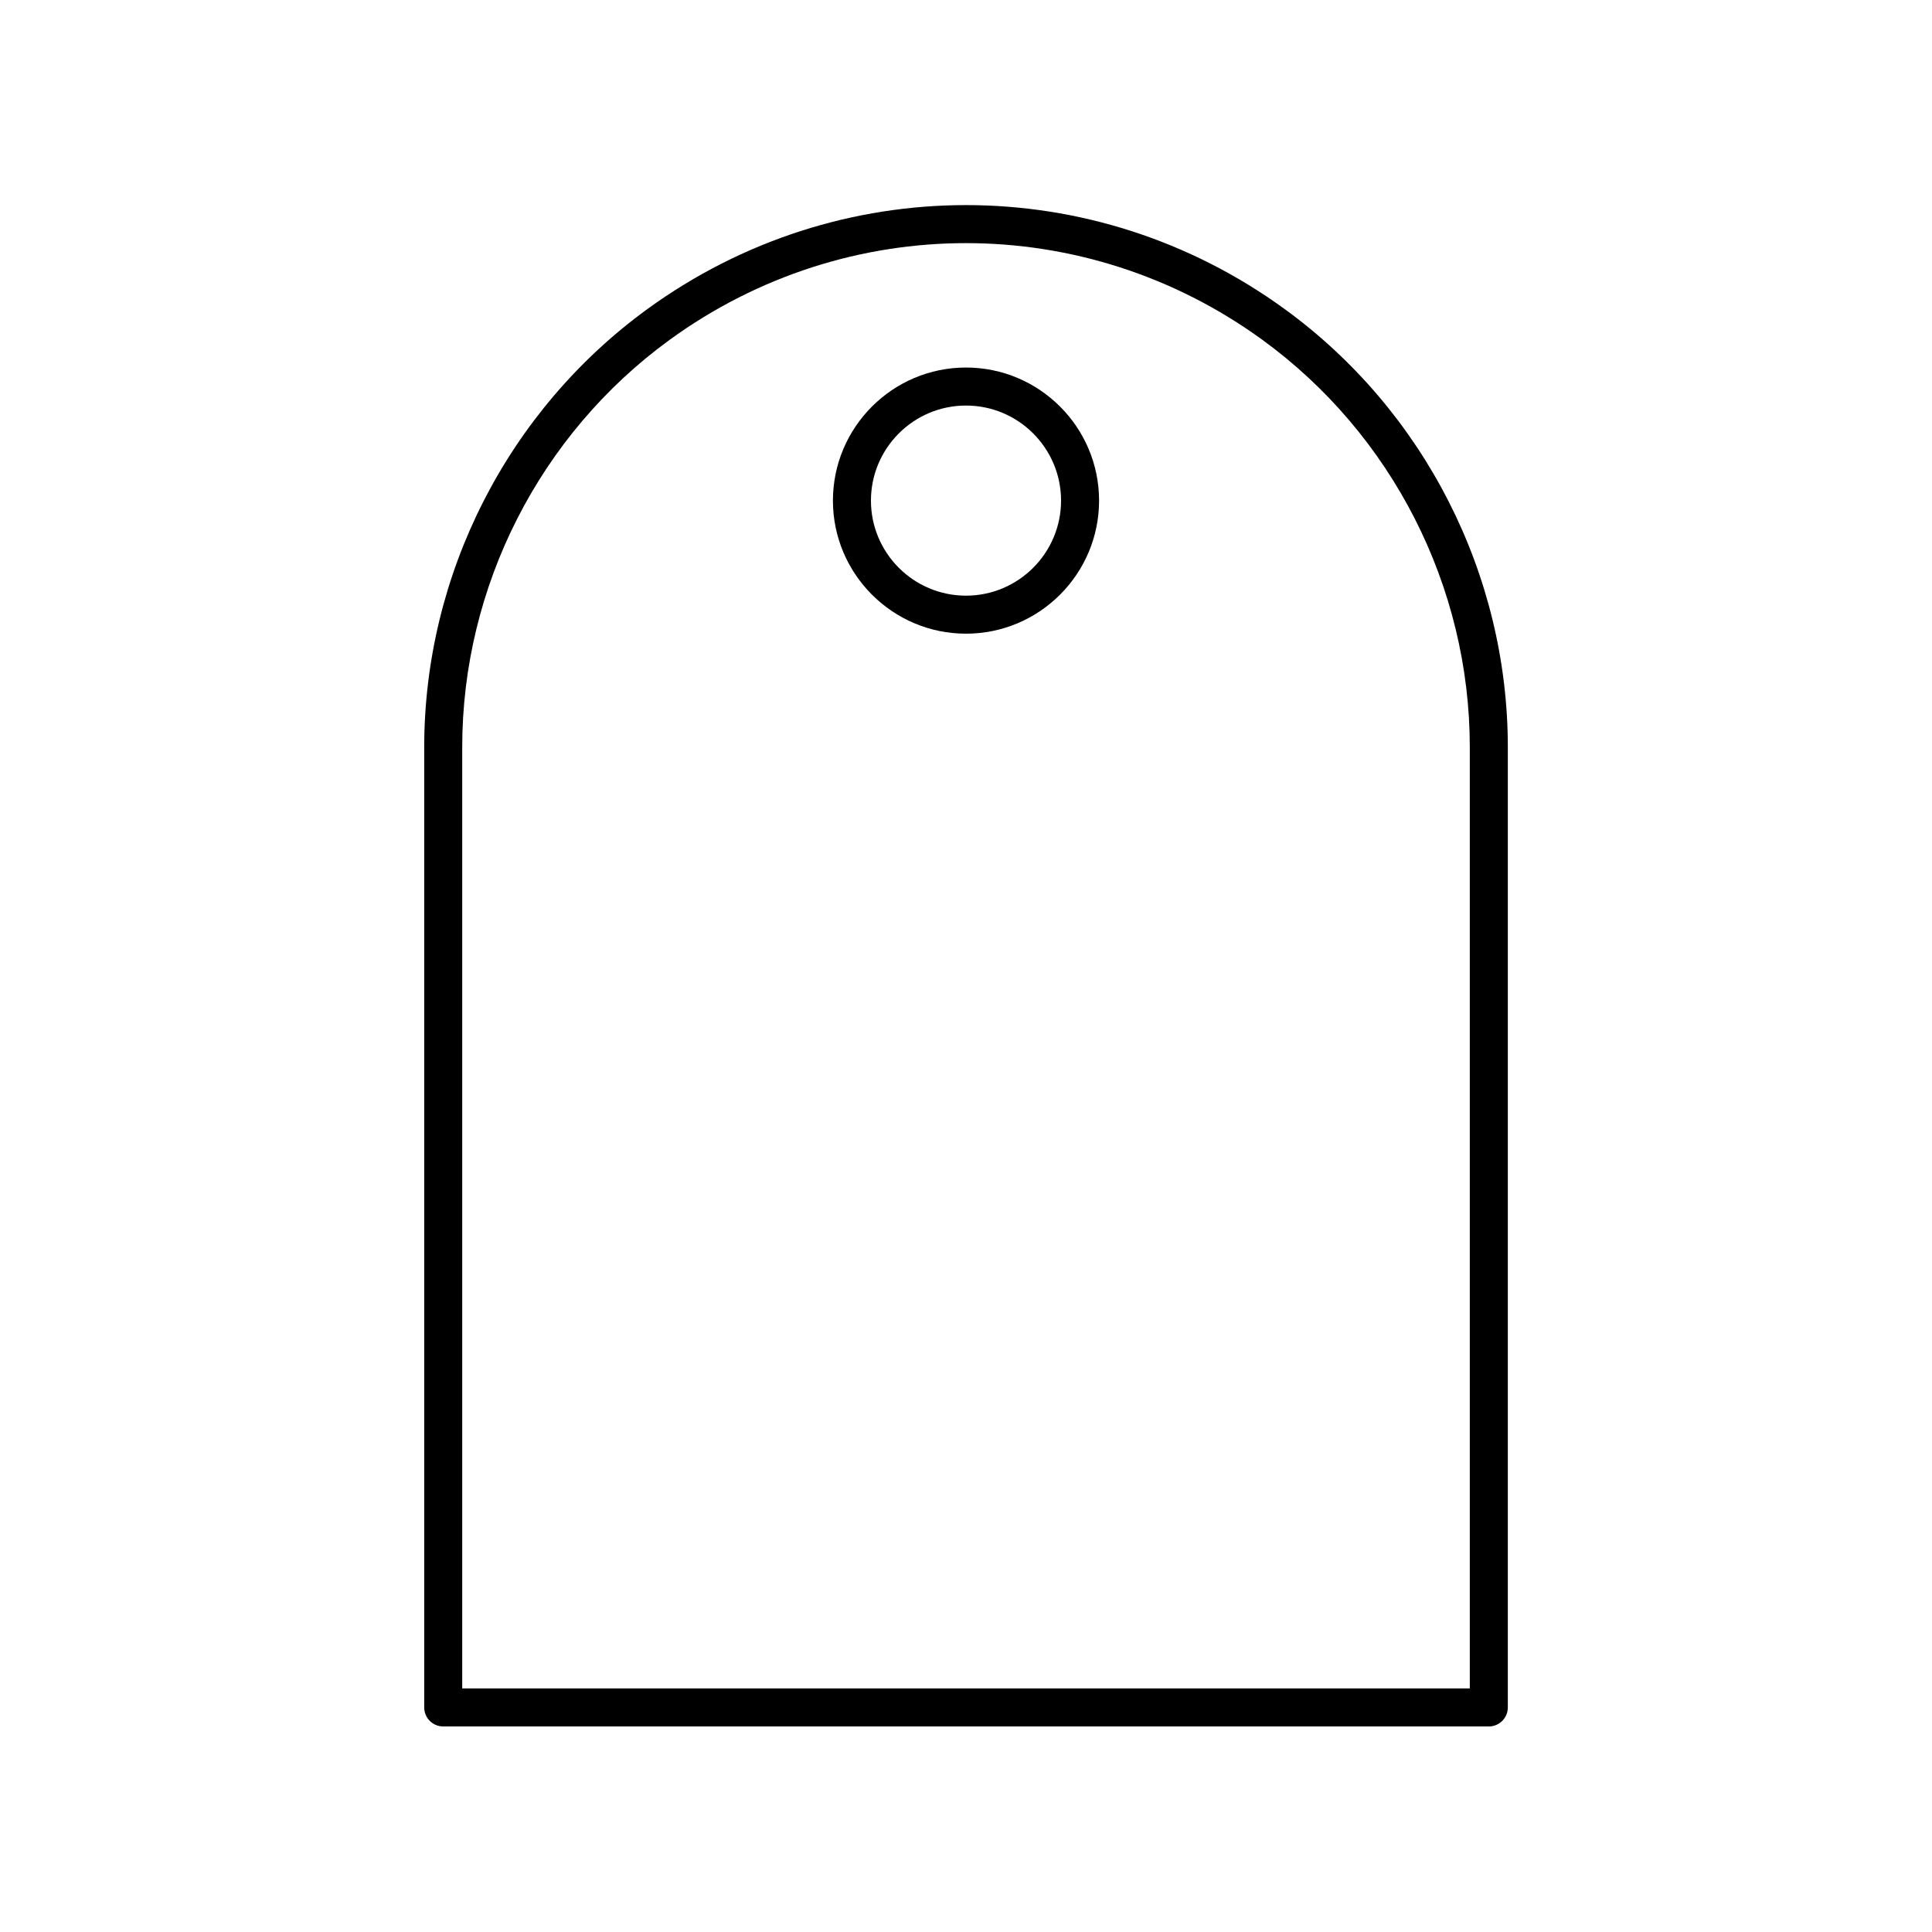 <?xml version="1.0" encoding="UTF-8"?>
<!-- The Best Svg Icon site in the world: iconSvg.co, Visit us! https://iconsvg.co -->
<svg fill="#000000" width="800px" height="800px" version="1.1" viewBox="144 144 512 512" xmlns="http://www.w3.org/2000/svg">
 <g>
  <path d="m543.59 342.03c0-45.785-22.105-89.195-59.133-116.12-50.508-36.742-118.39-36.742-168.9 0-37.031 26.926-59.137 70.336-59.137 116.12v254.46c0 2.785 2.254 5.039 5.039 5.039h277.09c2.785 0 5.039-2.254 5.039-5.039zm-10.078 249.42h-267.02v-249.42c0-42.574 20.555-82.938 54.98-107.98 46.977-34.156 110.08-34.156 157.06 0 34.426 25.039 54.98 65.402 54.98 107.98z"/>
  <path d="m400 241.4c-19.445 0-35.266 15.824-35.266 35.266 0 19.445 15.824 35.266 35.266 35.266 19.445 0 35.266-15.824 35.266-35.266 0-19.445-15.824-35.266-35.266-35.266zm0 60.457c-13.891 0-25.191-11.301-25.191-25.191s11.301-25.191 25.191-25.191 25.191 11.301 25.191 25.191c-0.004 13.891-11.305 25.191-25.191 25.191z"/>
 </g>
</svg>